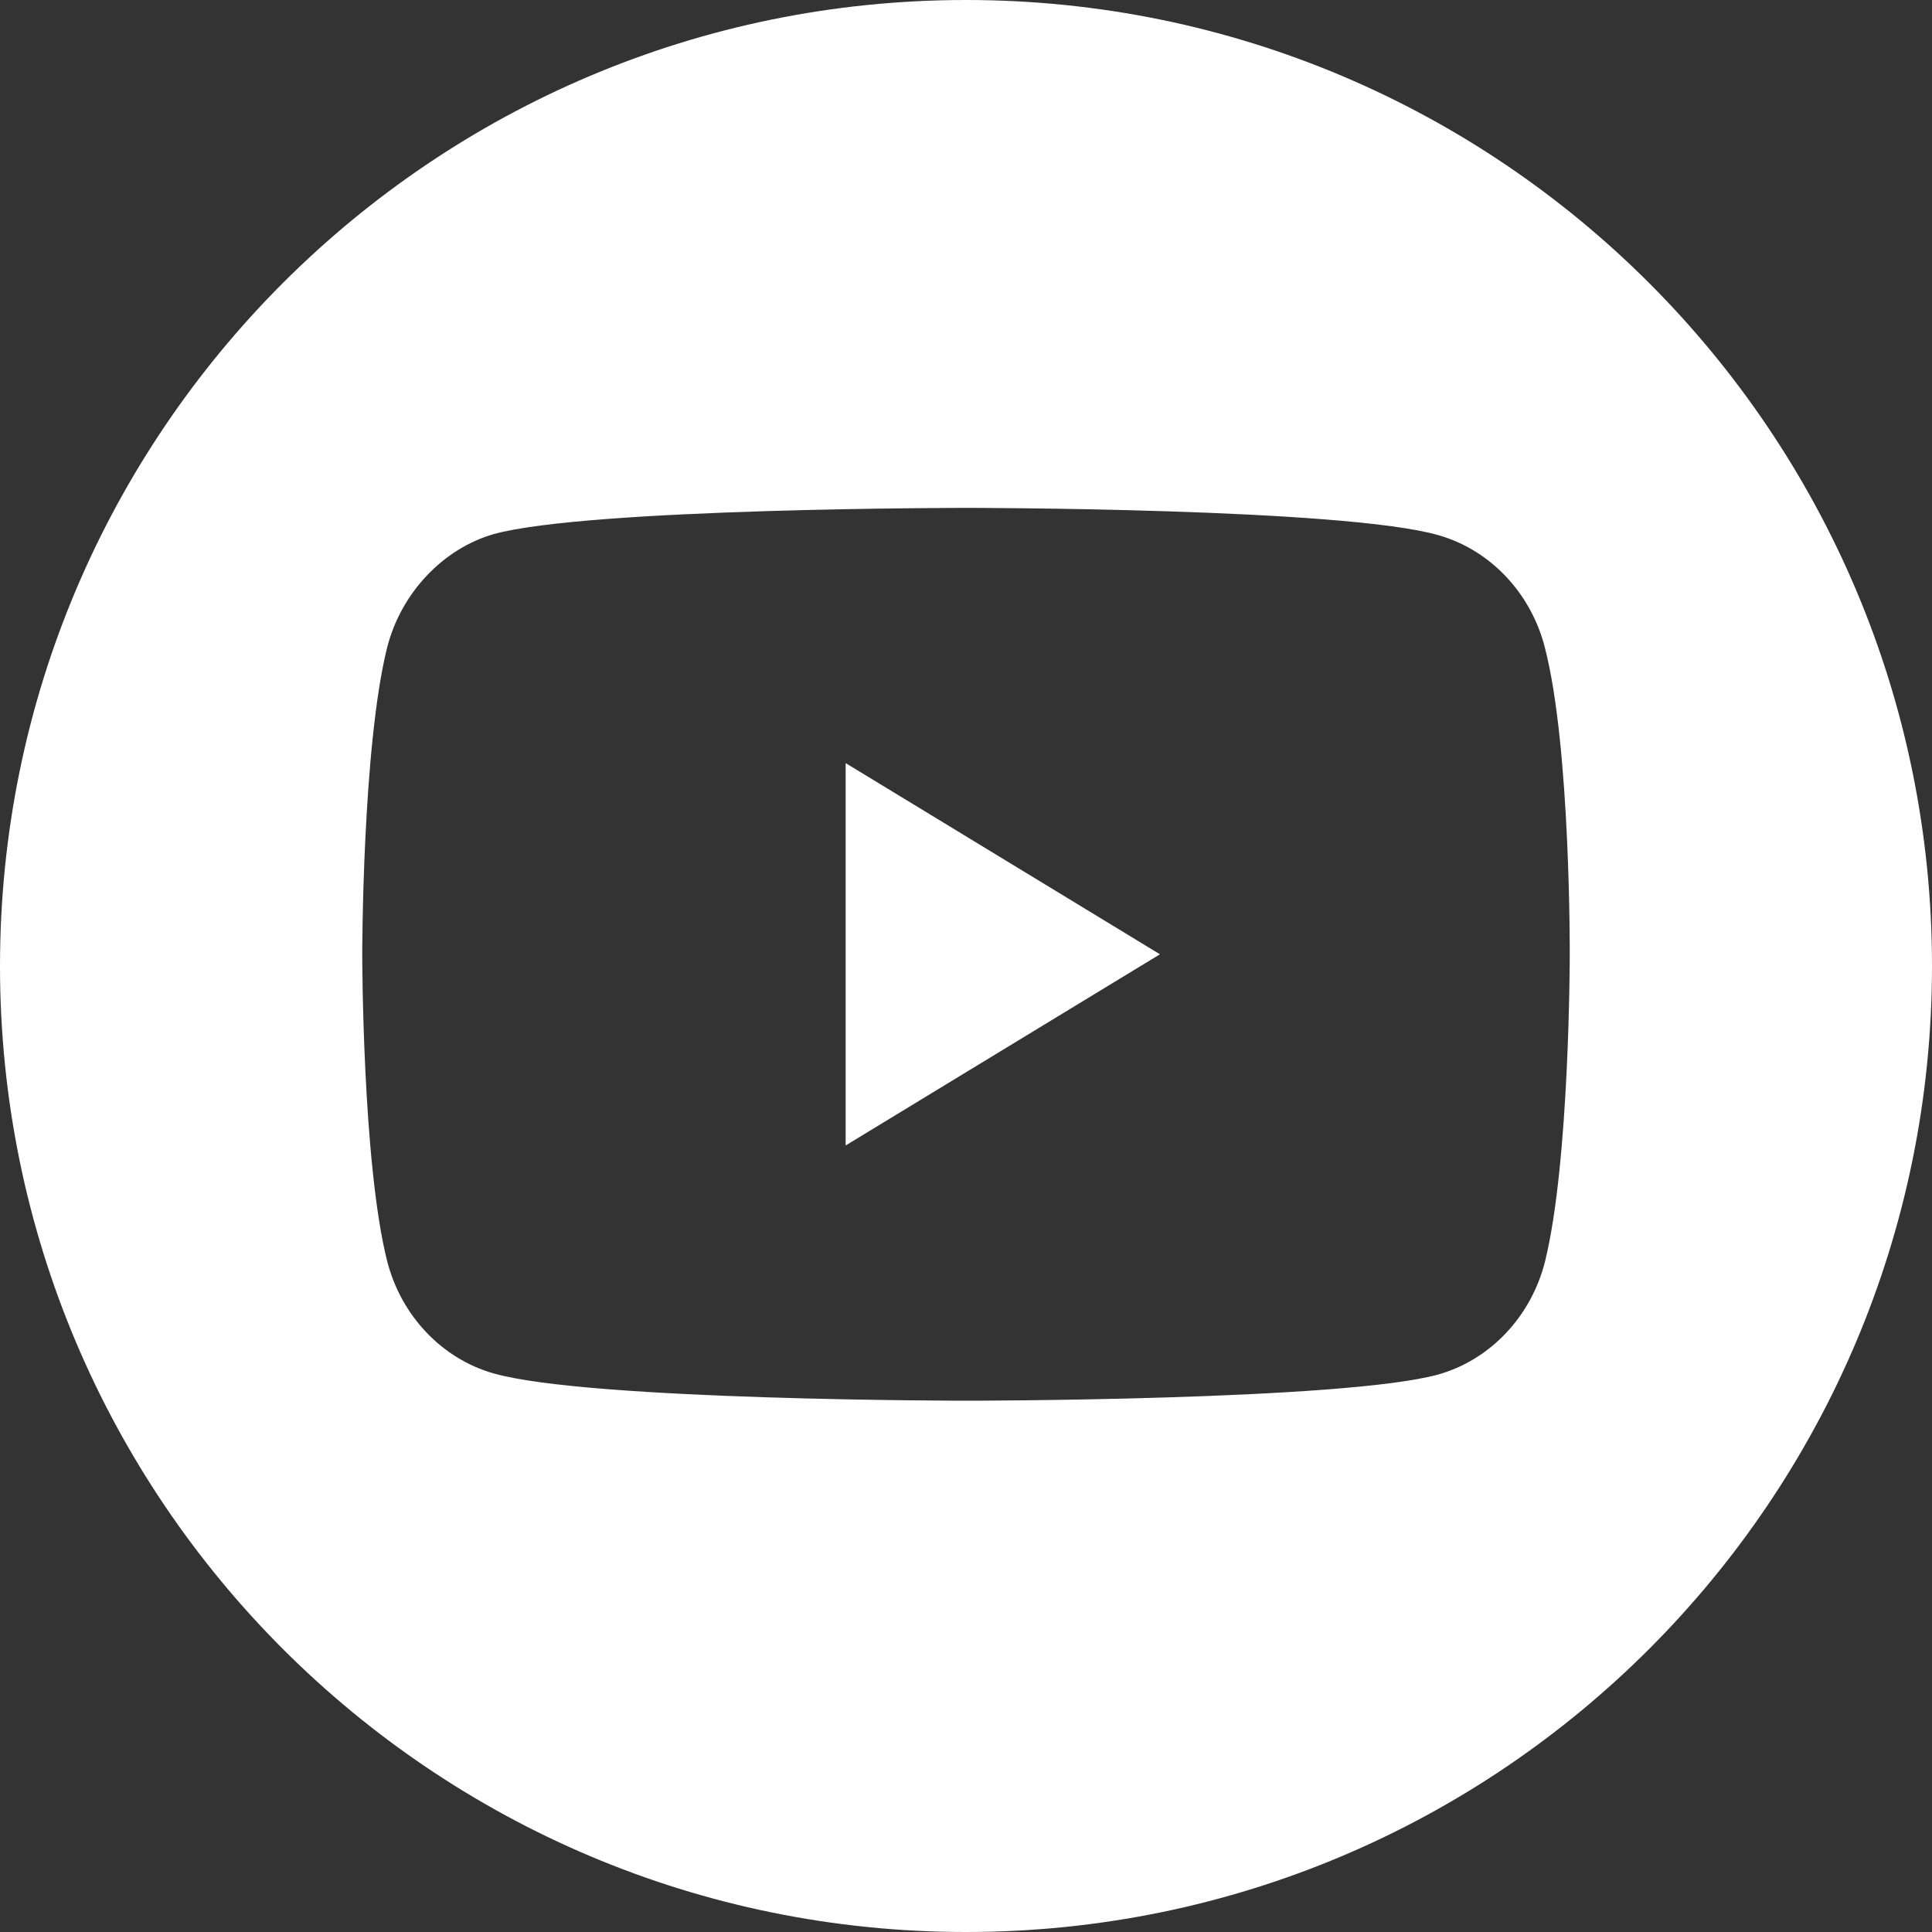 <?xml version="1.0" encoding="UTF-8"?> <svg xmlns="http://www.w3.org/2000/svg" width="80" height="80" viewBox="0 0 80 80" fill="none"><rect x="0" y="0" width="80" height="80" fill="#333333" stroke="none"/> <path fill-rule="evenodd" clip-rule="evenodd" d="M40 80C62.091 80 80 62.091 80 40C80 17.909 62.091 0 40 0C17.909 0 0 17.909 0 40C0 62.091 17.909 80 40 80ZM63.97 26.815C63.394 24.553 61.705 22.77 59.563 22.161C55.651 21.03 40 21.03 40 21.03C40 21.03 24.349 21.03 20.437 22.118C18.336 22.727 16.606 24.553 16.03 26.815C15 30.947 15 39.515 15 39.515C15 39.515 15 48.127 16.03 52.215C16.606 54.477 18.295 56.26 20.437 56.869C24.39 58 40 58 40 58C40 58 55.651 58 59.563 56.913C61.705 56.304 63.394 54.52 63.97 52.259C65 48.127 65 39.559 65 39.559C65 39.559 65.041 30.947 63.97 26.815ZM48.031 39.515L35.017 31.599V47.431L48.031 39.515Z" fill="white"></path> </svg> 